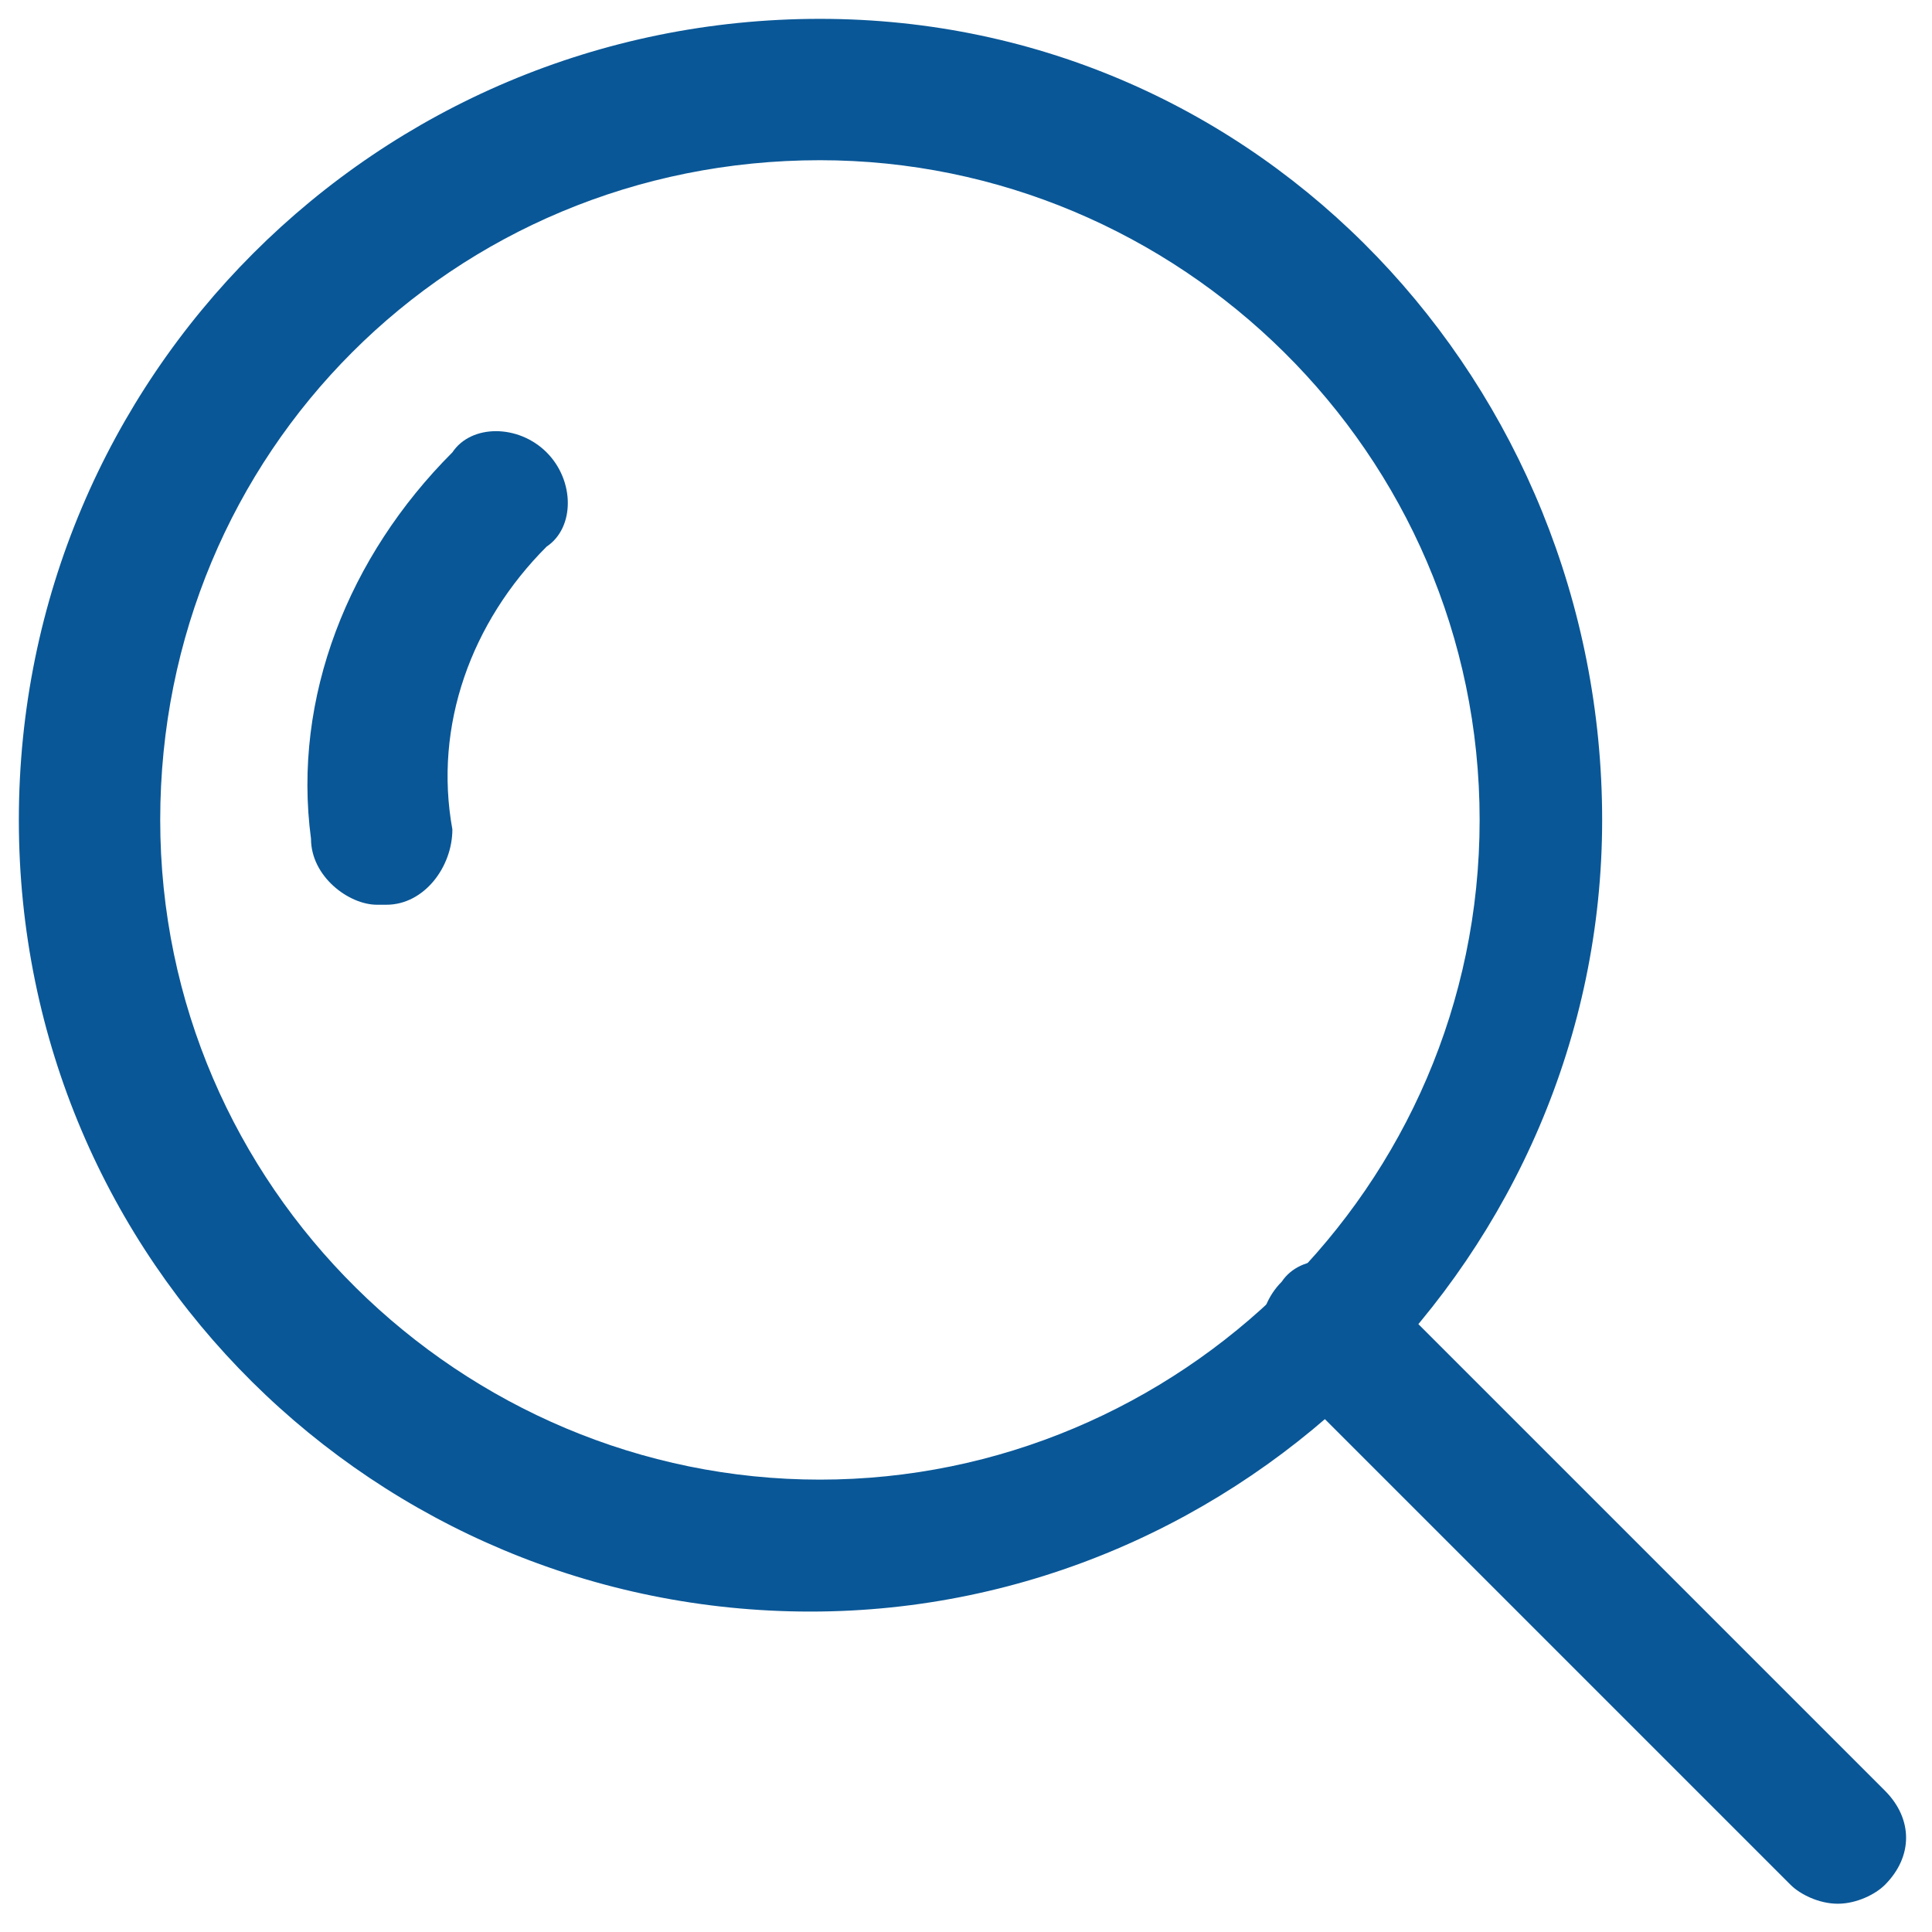 <?xml version="1.0" encoding="utf-8"?>
<!-- Generator: Adobe Illustrator 24.3.0, SVG Export Plug-In . SVG Version: 6.00 Build 0)  -->
<svg version="1.1" id="Calque_1" xmlns="http://www.w3.org/2000/svg" xmlns:xlink="http://www.w3.org/1999/xlink" x="0px" y="0px"
	 viewBox="0 0 20.5 20.5" style="enable-background:new 0 0 20.5 20.5;" xml:space="preserve">
<style type="text/css">
	.st0{fill:#095797;}
</style>
<g>
	<g>
		<g>
			<path class="st0" d="M5.8,4.8c-0.3-0.3-0.8-0.3-1,0C3.7,5.9,3.1,7.4,3.3,8.9c0,0.4,0.4,0.7,0.7,0.7c0,0,0,0,0.1,0
				c0.4,0,0.7-0.4,0.7-0.8C4.6,7.7,5,6.6,5.8,5.8C6.1,5.6,6.1,5.1,5.8,4.8z"/>
		</g>
	</g>
	<g>
		<g>
			<path class="st0" d="M8.7,0.2C4,0.2,0.2,4,0.2,8.7s3.8,8.4,8.4,8.4s8.4-3.8,8.4-8.4S13.4,0.2,8.7,0.2z M8.7,15.7
				c-3.8,0-7-3.1-7-7s3.1-7,7-7c3.8,0,7,3.1,7,7S12.5,15.7,8.7,15.7z"/>
		</g>
	</g>
	<g>
		<g>
			<path class="st0" d="M20,19l-5.4-5.4c-0.3-0.3-0.8-0.3-1,0c-0.3,0.3-0.3,0.8,0,1L19,20c0.1,0.1,0.3,0.2,0.5,0.2s0.4-0.1,0.5-0.2
				C20.3,19.7,20.3,19.3,20,19z"/>
		</g>
	</g>
</g>
</svg>

